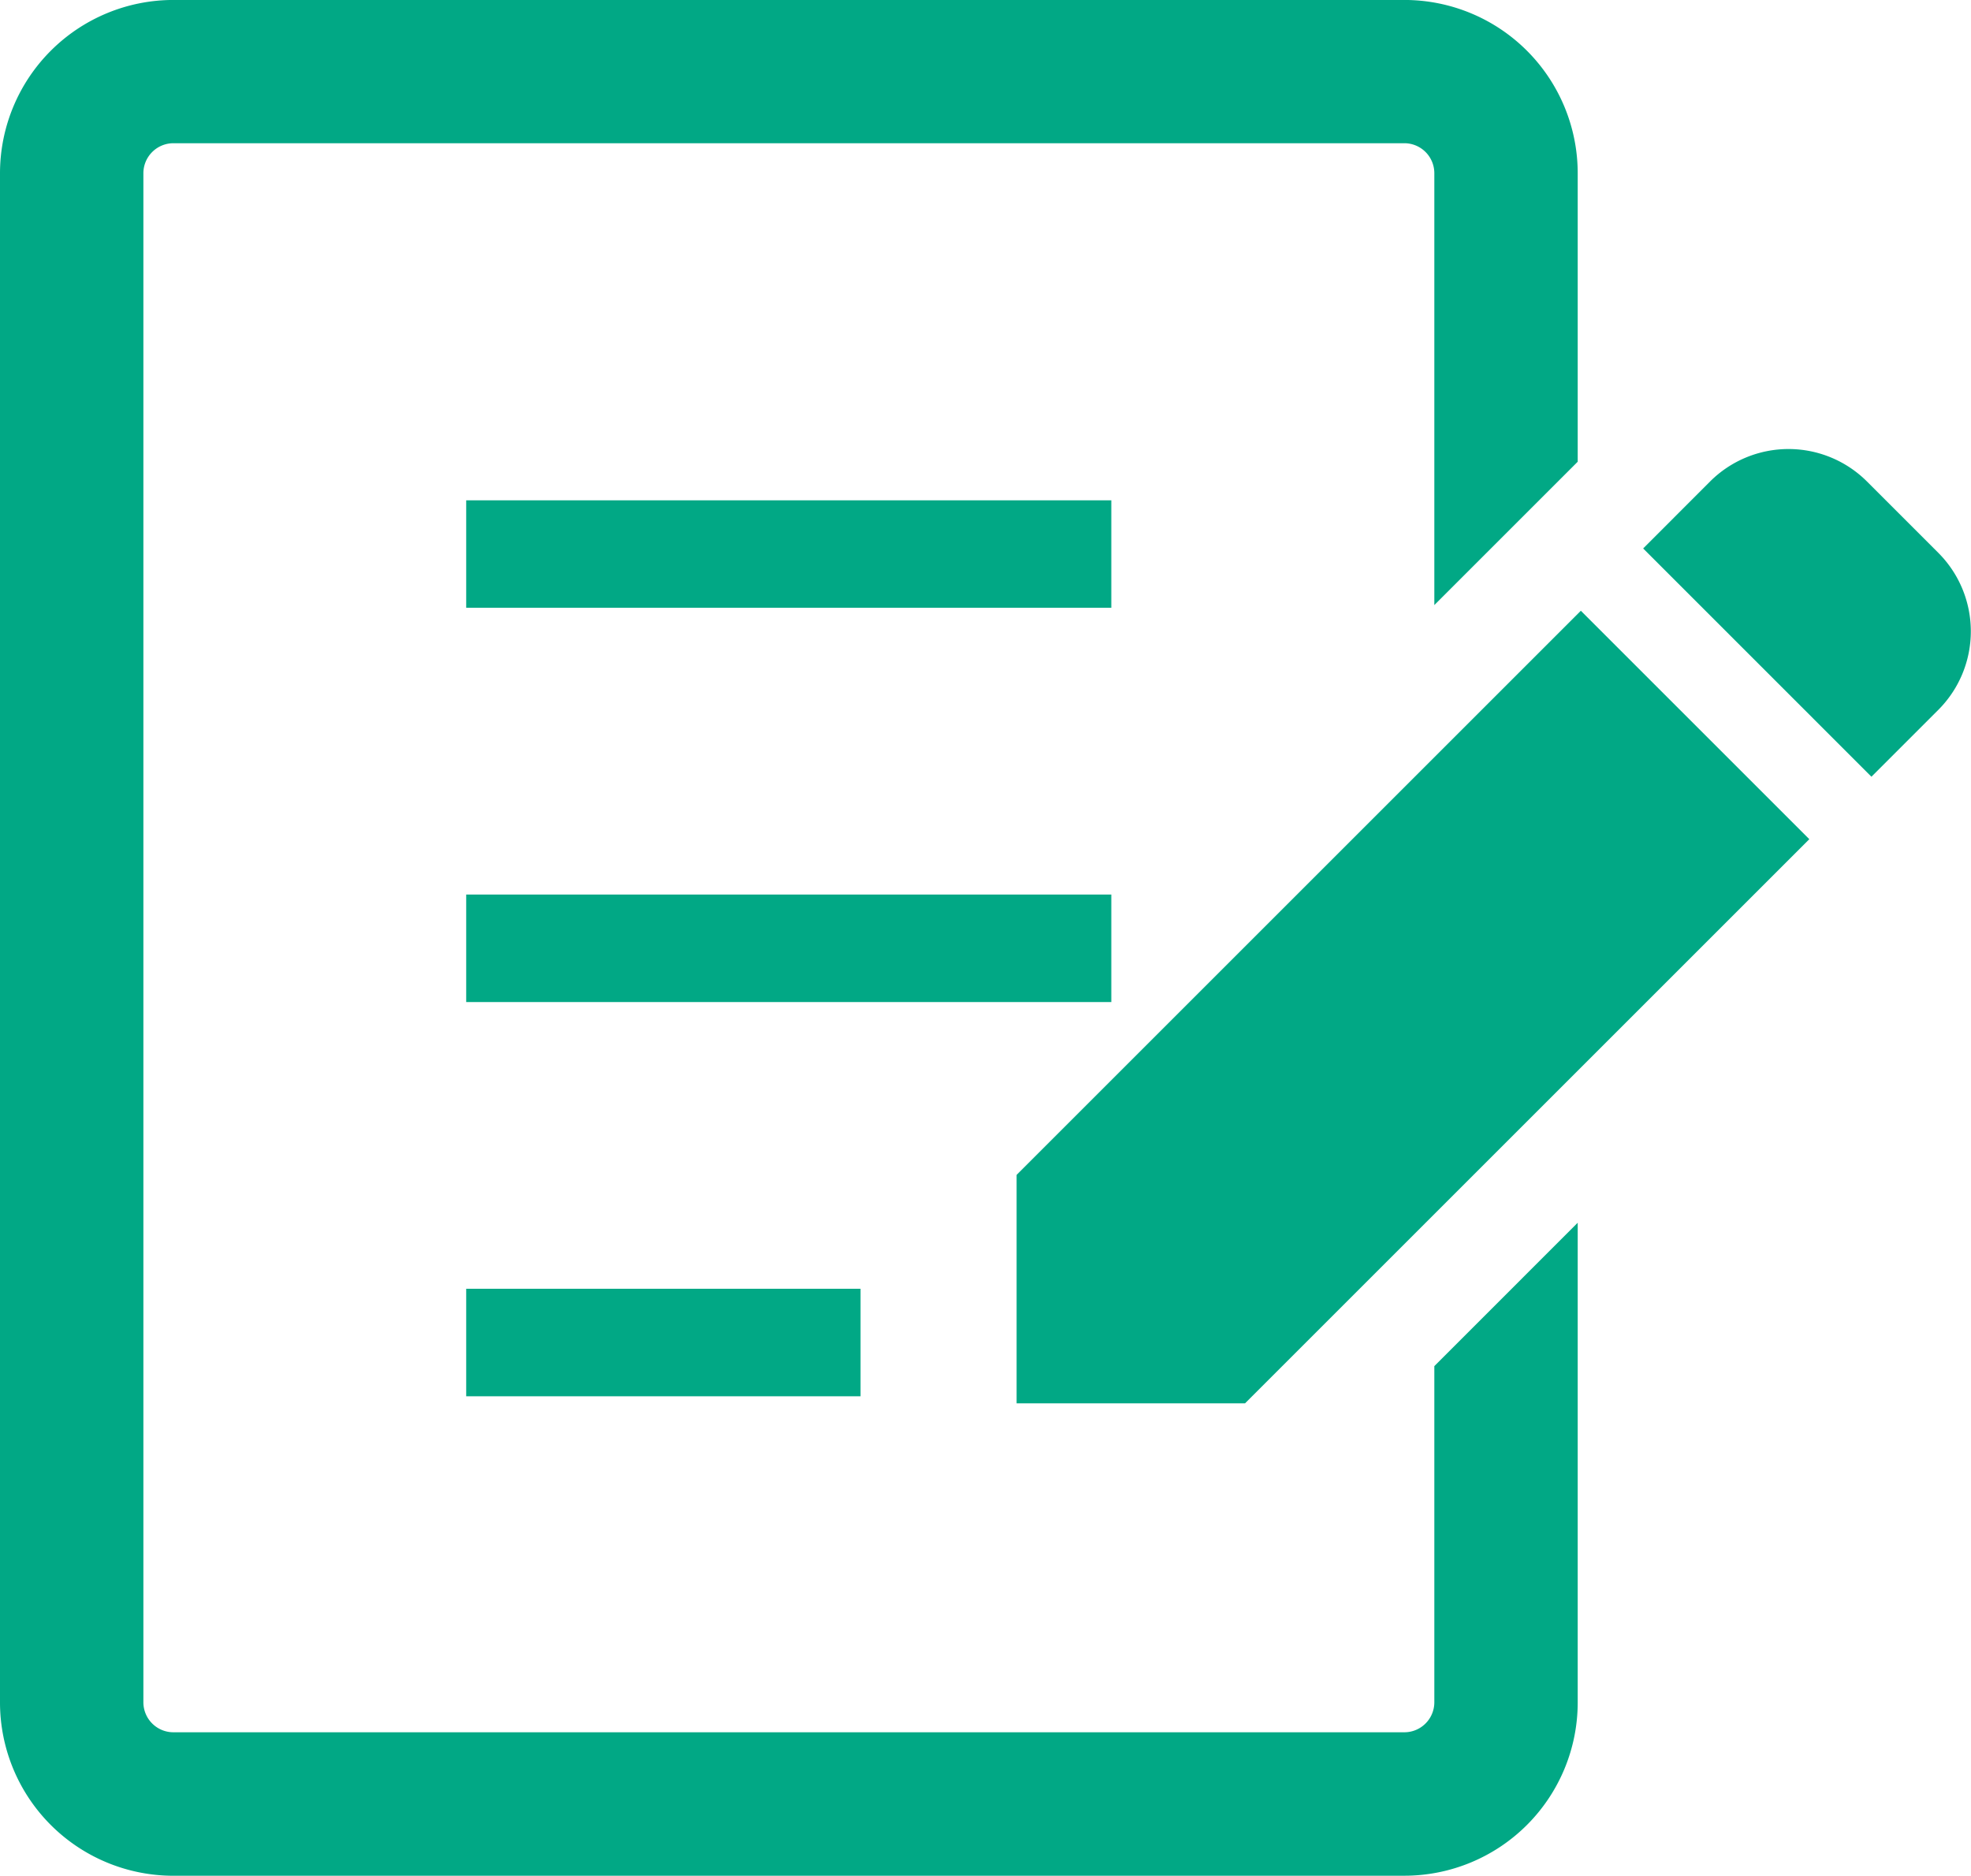 <svg xmlns="http://www.w3.org/2000/svg" width="60.8" height="57.875" viewBox="0 0 60.8 57.875"><path d="M2248.346,2825.874a5.349,5.349,0,0,1-5.346-5.347v-47.181a5.349,5.349,0,0,1,5.346-5.347h37.977a5.347,5.347,0,0,1,5.345,5.347v8.9l-4.423,4.423v-13.327a.925.925,0,0,0-.922-.923h-37.977a.927.927,0,0,0-.923.923v47.181a.926.926,0,0,0,.923.924h37.977a.925.925,0,0,0,.922-.924V2810.15l4.423-4.424v14.8a5.347,5.347,0,0,1-5.345,5.347Zm26.013-14.577v-7.047l17.406-17.406,7.047,7.048-17.405,17.405Zm-16.978-.216v-3.317h12.164v3.317Zm0-12.164V2795.6h19.9v3.317Zm36.306-13.995,2.063-2.065a3.424,3.424,0,0,1,4.842,0l2.2,2.2a3.428,3.428,0,0,1,0,4.845l-2.063,2.063Zm-36.306,1.831v-3.317h19.9v3.317Z" transform="translate(-2243 -2768)" fill="#01a885"/></svg>